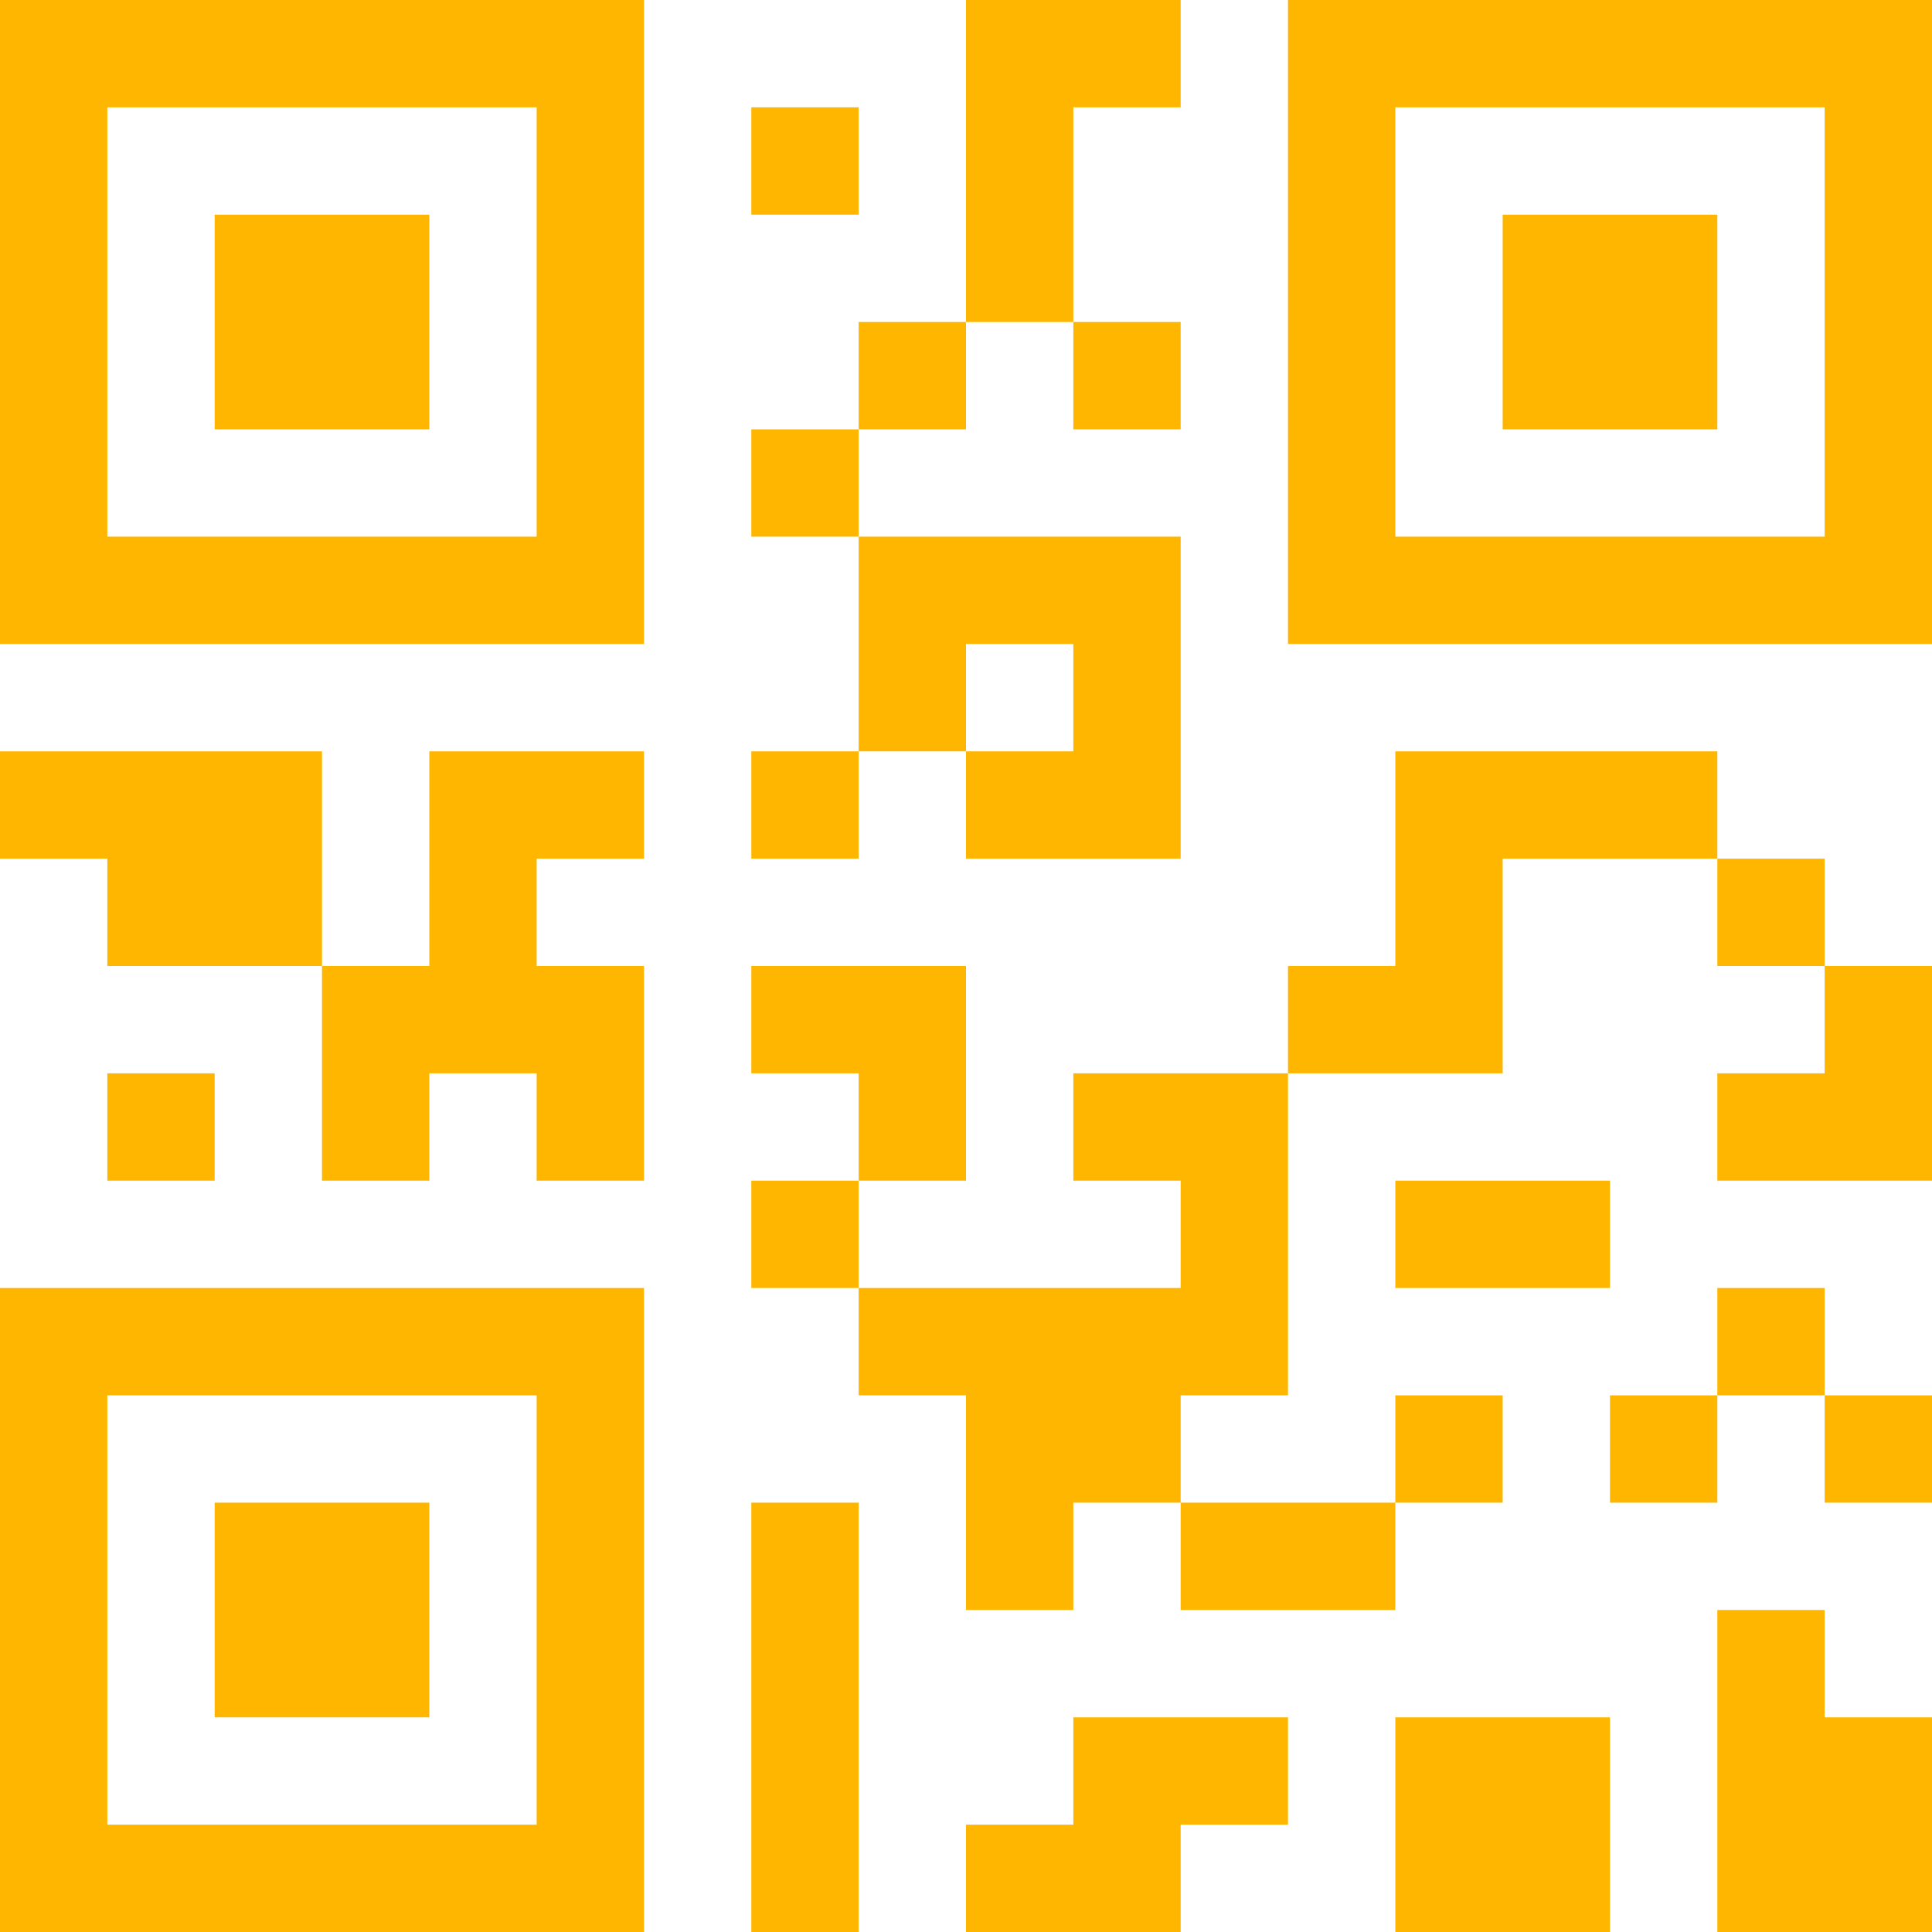 <svg width="600px" height="600px" viewBox="0 0 600 600" version="1.1" xmlns="http://www.w3.org/2000/svg" xmlns:xlink="http://www.w3.org/1999/xlink">
    <title>Shape</title>
    <g id="Page-1" stroke="none" stroke-width="1" fill="none" fill-rule="evenodd">
        <g id="qr-code-svgrepo-com-(1)" transform="translate(0, 0)" fill="#FFB600" fill-rule="nonzero">
            <path d="M0,200 L200,200 L200,0 L0,0 L0,200 Z M33.333,33.333 L166.667,33.333 L166.667,166.667 L33.333,166.667 L33.333,33.333 Z M66.667,66.667 L133.333,66.667 L133.333,133.333 L66.667,133.333 L66.667,66.667 Z M400,200 L600,200 L600,0 L400,0 L400,200 Z M433.333,33.333 L566.667,33.333 L566.667,166.667 L433.333,166.667 L433.333,33.333 Z M466.667,66.667 L533.333,66.667 L533.333,133.333 L466.667,133.333 L466.667,66.667 Z M0,600 L200,600 L200,400 L0,400 L0,600 Z M33.333,433.333 L166.667,433.333 L166.667,566.667 L33.333,566.667 L33.333,433.333 Z M66.667,466.667 L133.333,466.667 L133.333,533.333 L66.667,533.333 L66.667,466.667 Z M566.667,533.333 L600,533.333 L600,600 L533.333,600 L533.333,500 L566.667,500 L566.667,533.333 Z M566.667,433.333 L600,433.333 L600,466.667 L566.667,466.667 L566.667,433.333 Z M566.667,400 L566.667,433.333 L533.333,433.333 L533.333,400 L566.667,400 Z M233.333,466.667 L266.667,466.667 L266.667,600 L233.333,600 L233.333,466.667 Z M100,233.333 L100,300 L33.333,300 L33.333,266.667 L0,266.667 L0,233.333 L100,233.333 Z M233.333,133.333 L266.667,133.333 L266.667,166.667 L233.333,166.667 L233.333,133.333 Z M333.333,33.333 L333.333,100 L300,100 L300,0 L366.667,0 L366.667,33.333 L333.333,33.333 Z M233.333,33.333 L266.667,33.333 L266.667,66.667 L233.333,66.667 L233.333,33.333 Z M566.667,300 L600,300 L600,366.667 L533.333,366.667 L533.333,333.333 L566.667,333.333 L566.667,300 Z M533.333,233.333 L533.333,266.667 L466.667,266.667 L466.667,333.333 L400,333.333 L400,300 L433.333,300 L433.333,233.333 L533.333,233.333 Z M300,366.667 L266.667,366.667 L266.667,333.333 L233.333,333.333 L233.333,300 L300,300 L300,366.667 Z M500,433.333 L533.333,433.333 L533.333,466.667 L500,466.667 L500,433.333 Z M566.667,266.667 L566.667,300 L533.333,300 L533.333,266.667 L566.667,266.667 Z M266.667,366.667 L266.667,400 L233.333,400 L233.333,366.667 L266.667,366.667 Z M466.667,533.333 L500,533.333 L500,600 L433.333,600 L433.333,533.333 L466.667,533.333 Z M366.667,533.333 L400,533.333 L400,566.667 L366.667,566.667 L366.667,600 L300,600 L300,566.667 L333.333,566.667 L333.333,533.333 L366.667,533.333 Z M366.667,500 L366.667,466.667 L433.333,466.667 L433.333,500 L366.667,500 Z M366.667,333.333 L400,333.333 L400,433.333 L366.667,433.333 L366.667,466.667 L333.333,466.667 L333.333,500 L300,500 L300,433.333 L266.667,433.333 L266.667,400 L366.667,400 L366.667,366.667 L333.333,366.667 L333.333,333.333 L366.667,333.333 Z M66.667,333.333 L66.667,366.667 L33.333,366.667 L33.333,333.333 L66.667,333.333 Z M466.667,466.667 L433.333,466.667 L433.333,433.333 L466.667,433.333 L466.667,466.667 Z M500,400 L433.333,400 L433.333,366.667 L500,366.667 L500,400 Z M166.667,233.333 L200,233.333 L200,266.667 L166.667,266.667 L166.667,300 L200,300 L200,366.667 L166.667,366.667 L166.667,333.333 L133.333,333.333 L133.333,366.667 L100,366.667 L100,300 L133.333,300 L133.333,233.333 L166.667,233.333 Z M266.667,233.333 L266.667,166.667 L366.667,166.667 L366.667,266.667 L300,266.667 L300,233.333 L333.333,233.333 L333.333,200 L300,200 L300,233.333 L266.667,233.333 Z M266.667,100 L300,100 L300,133.333 L266.667,133.333 L266.667,100 Z M233.333,233.333 L266.667,233.333 L266.667,266.667 L233.333,266.667 L233.333,233.333 Z M333.333,133.333 L333.333,100 L366.667,100 L366.667,133.333 L333.333,133.333 Z" id="Shape"></path>
        </g>
    </g>
</svg>
